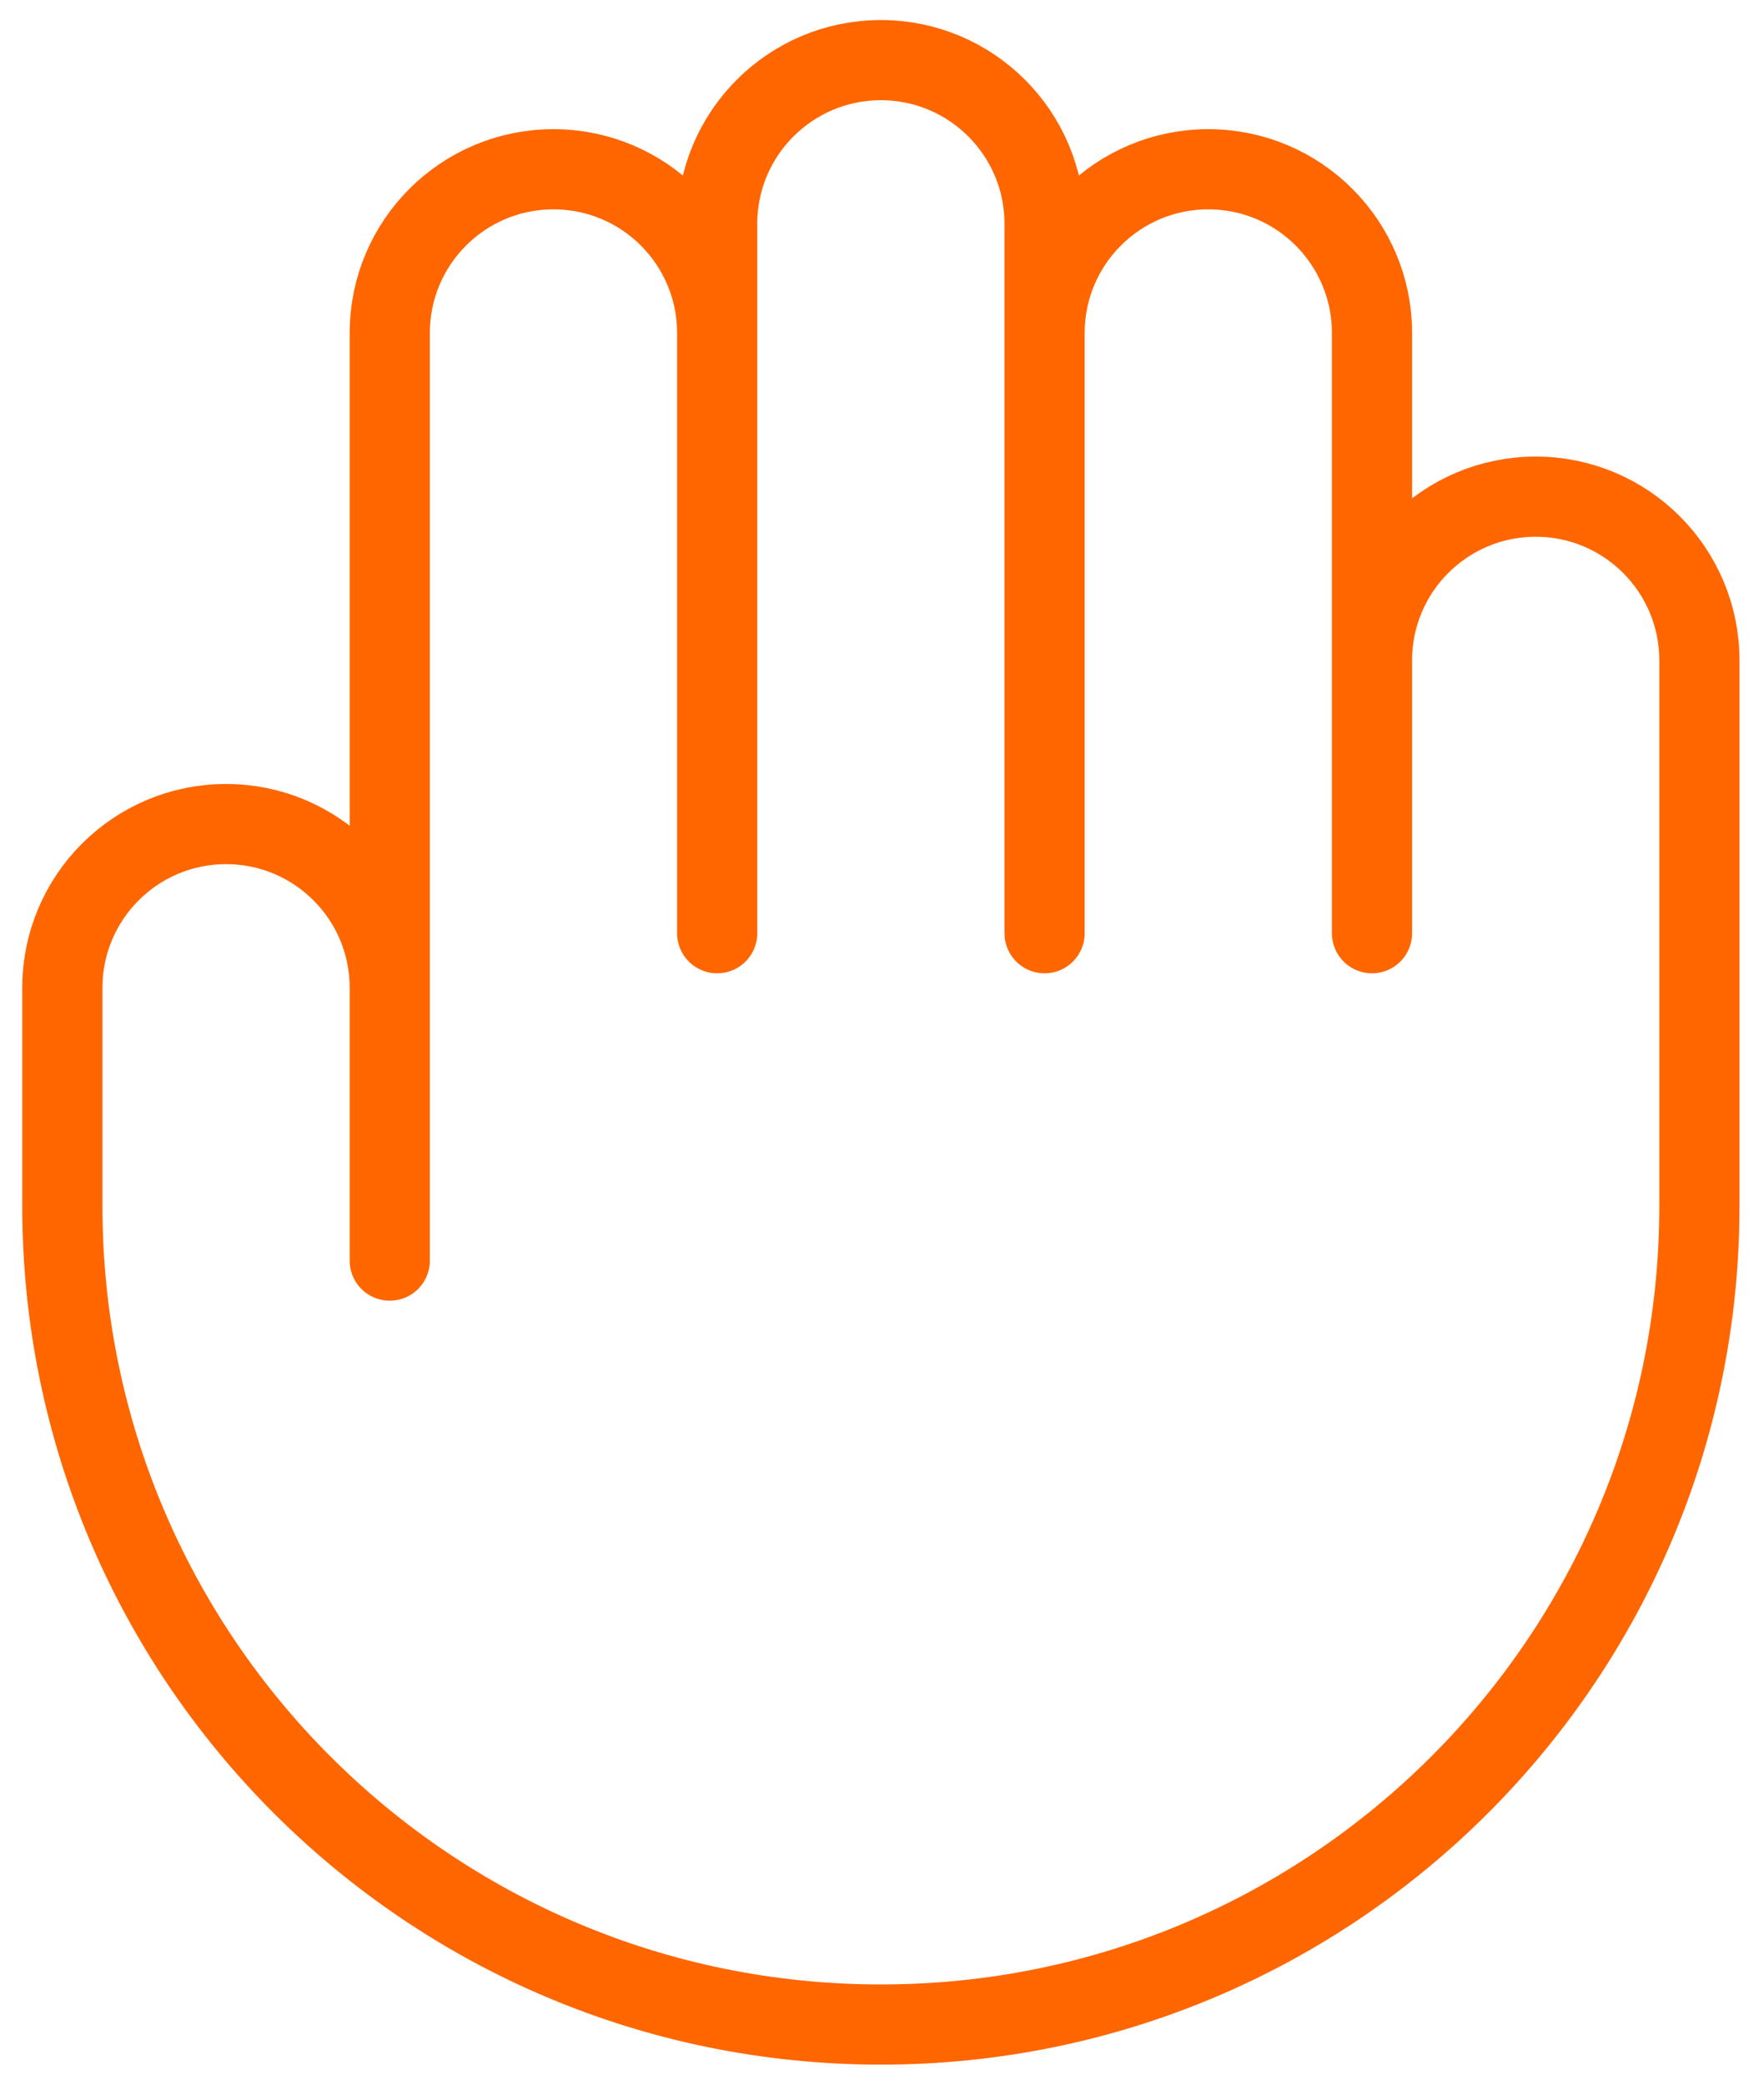 <svg width="66" height="78" viewBox="0 0 66 78" fill="none" xmlns="http://www.w3.org/2000/svg">
<path d="M14.583 36.958V47.167M14.583 36.958V12.458C14.583 9.076 17.325 6.333 20.708 6.333C24.091 6.333 26.833 9.076 26.833 12.458M14.583 36.958C14.583 33.576 11.841 30.833 8.458 30.833C5.075 30.833 2.333 33.576 2.333 36.958V45.125C2.333 62.039 16.044 75.75 32.958 75.75C49.872 75.75 63.583 62.039 63.583 45.125V24.708C63.583 21.326 60.841 18.583 57.458 18.583C54.075 18.583 51.333 21.326 51.333 24.708M26.833 12.458V34.917M26.833 12.458V8.375C26.833 4.992 29.575 2.25 32.958 2.25C36.341 2.25 39.083 4.992 39.083 8.375V12.458M39.083 12.458V34.917M39.083 12.458C39.083 9.076 41.825 6.333 45.208 6.333C48.591 6.333 51.333 9.076 51.333 12.458V24.708M51.333 24.708V34.917" stroke="#FF6600" stroke-width="3" stroke-linecap="round" stroke-linejoin="round"/>
</svg>
